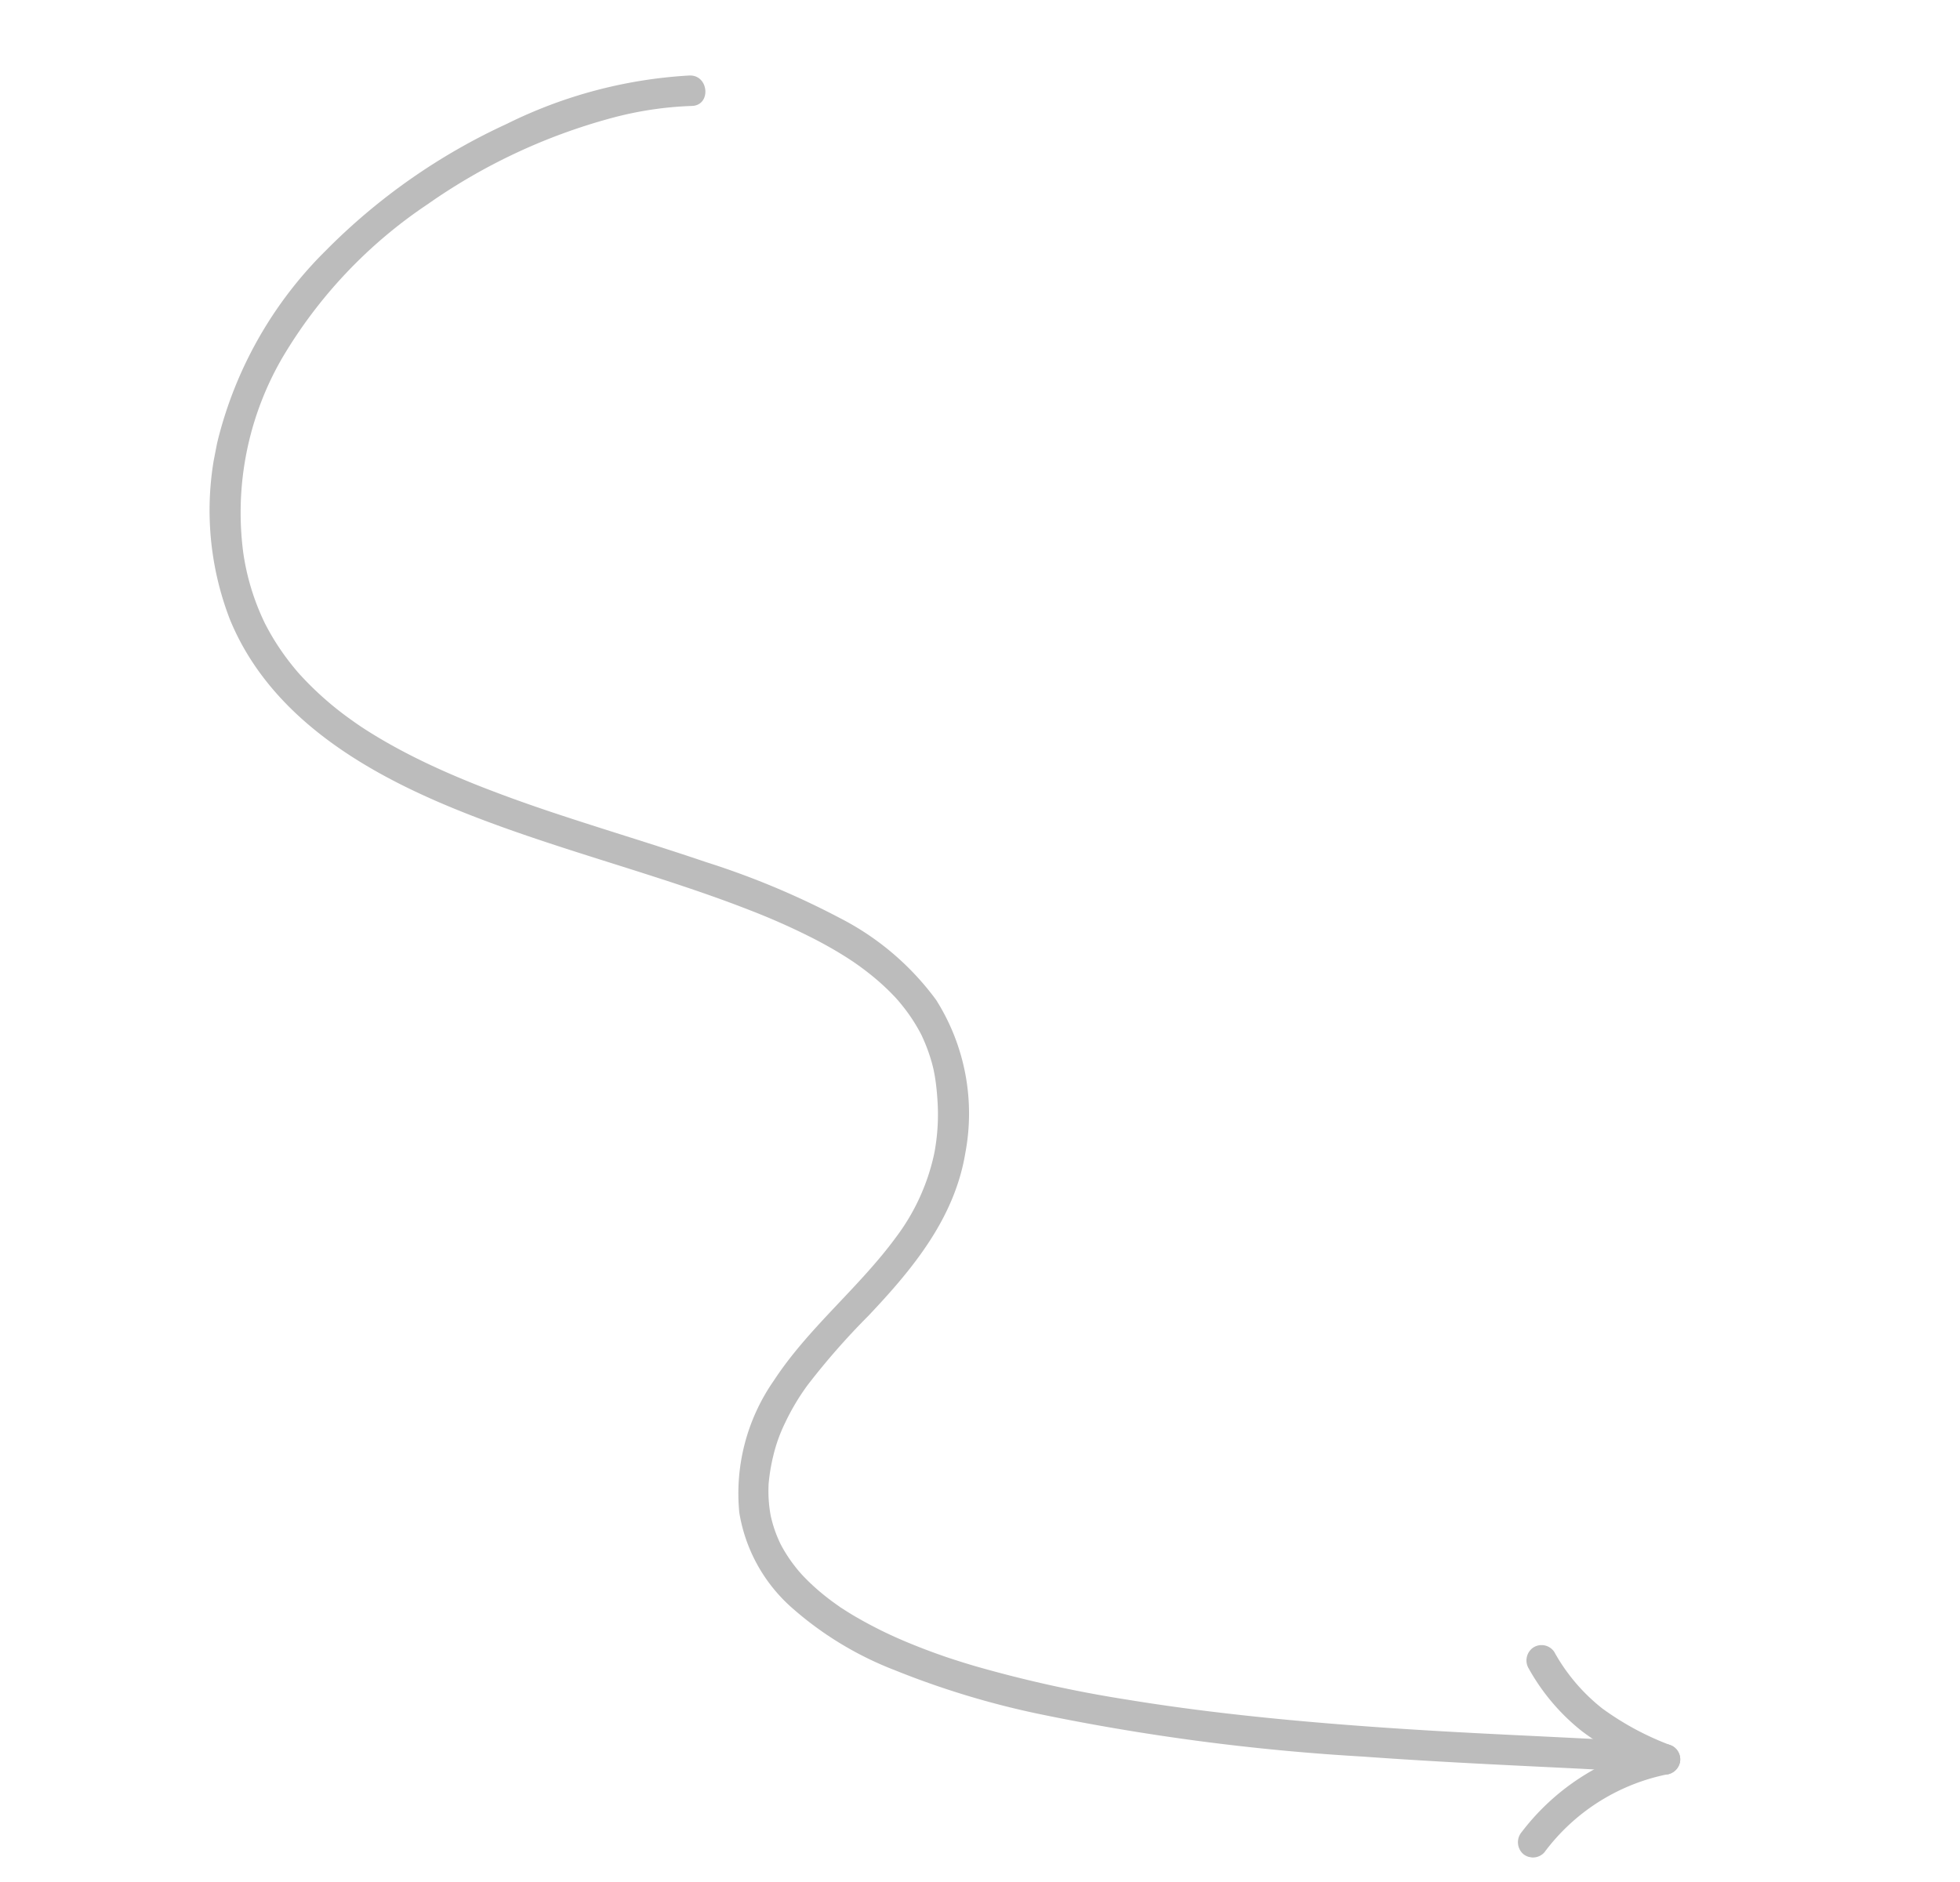 <svg xmlns="http://www.w3.org/2000/svg" xmlns:xlink="http://www.w3.org/1999/xlink" width="139.357" height="133.821" viewBox="0 0 139.357 133.821">
  <defs>
    <clipPath id="clip-path">
      <rect id="Rectangle_24893" data-name="Rectangle 24893" width="120" height="113" fill="#bcbcbc"/>
    </clipPath>
  </defs>
  <g id="arrow" transform="translate(21.561) rotate(11)">
    <g id="Group_11715" data-name="Group 11715" clip-path="url(#clip-path)">
      <path id="Path_18682" data-name="Path 18682" d="M27.984.03a33.4,33.4,0,0,0-12.1,5.859,43.83,43.83,0,0,0-10.9,11.282A28.718,28.718,0,0,0,.01,31.9,21.534,21.534,0,0,0,3.3,44.258c3.989,6.048,11.041,8.672,17.832,10.068,7.419,1.525,15.06,1.818,22.33,3.144a48.088,48.088,0,0,1,5.007,1.161c.768.227,1.529.48,2.277.768.174.067.347.137.52.207.031.013.315.133.083.033l.252.11q.537.238,1.06.506a17.127,17.127,0,0,1,1.807,1.066c.141.1.281.194.419.295l.2.152c.229.172-.174-.141.048.038.283.229.56.464.825.714q.364.343.7.714c.112.124.221.25.327.378.054.064.106.129.158.194.112.139-.091-.132.085.112a12.377,12.377,0,0,1,1.1,1.816c.077.158.149.317.219.477-.1-.231.095.24.123.317.2.529.364,1.072.508,1.619a14.742,14.742,0,0,1,.512,3.8,15.127,15.127,0,0,1-1.527,6.369c-1.911,4.058-4.885,7.508-6.587,11.678a14.022,14.022,0,0,0-.618,9.685,11.491,11.491,0,0,0,4.823,5.845,24.146,24.146,0,0,0,8.157,3.042,60.525,60.525,0,0,0,10.549,1.1,158.934,158.934,0,0,0,23.3-1.417c3.542-.426,7.076-.915,10.608-1.422q2.181-.313,4.361-.628.977-.139,1.954-.274l.439-.06.209-.028q.438-.058.876-.114c.891-.112,1.783-.218,2.678-.288A1.111,1.111,0,0,0,120,104.344a1.092,1.092,0,0,0-1.081-1.086c-2.226.175-4.44.515-6.649.83-3.093.441-6.184.9-9.279,1.318l-.35.047-.643.086-1.414.185q-1.394.18-2.79.348-2.831.341-5.668.623c-3.866.381-7.743.666-11.626.779a88.828,88.828,0,0,1-11.043-.284q-.577-.055-1.152-.122-.309-.036-.619-.075c-.355-.045-.173-.02-.526-.071-.821-.117-1.638-.255-2.451-.418a30.851,30.851,0,0,1-4.344-1.179c-.322-.116-.641-.239-.958-.367a1.415,1.415,0,0,1-.2-.086c-.175-.079-.35-.157-.524-.239a16.266,16.266,0,0,1-1.735-.949q-.384-.243-.753-.51c-.05-.036-.384-.294-.137-.1-.134-.106-.267-.214-.4-.326a10.576,10.576,0,0,1-1.258-1.269l-.134-.164c-.158-.192.144.2,0,0-.083-.113-.166-.226-.244-.342q-.237-.347-.441-.714c-.137-.247-.258-.5-.375-.757-.1-.228.089.232,0,0-.026-.066-.052-.132-.077-.2-.059-.157-.113-.316-.164-.476q-.132-.42-.225-.851-.04-.184-.072-.368c-.013-.075-.025-.15-.037-.225-.054-.316.007.106-.013-.092a13.117,13.117,0,0,1-.059-2.024,11.19,11.19,0,0,1,.368-2.435,16.417,16.417,0,0,1,1.064-2.972,51.307,51.307,0,0,1,3.3-5.661c2.456-3.863,4.7-7.971,4.564-12.7a15.1,15.1,0,0,0-4.115-10.28A19.511,19.511,0,0,0,49.887,56.8a57.759,57.759,0,0,0-10.071-2.082c-3.785-.516-7.587-.888-11.374-1.383-.808-.106-1.742-.236-2.692-.383q-1.357-.209-2.708-.457c-1.787-.332-3.564-.726-5.312-1.228-.859-.247-1.711-.52-2.551-.826-.87-.317-1.414-.539-2.154-.883a22.724,22.724,0,0,1-4.233-2.52c-.26-.2.161.131-.093-.074l-.231-.186q-.228-.189-.452-.384-.483-.424-.935-.882-.419-.424-.807-.877-.162-.19-.319-.384c-.212-.262-.122-.145-.321-.418A17.018,17.018,0,0,1,3.314,39.4a21.93,21.93,0,0,1,.06-14.081,33.843,33.843,0,0,1,8.085-12.755A41.576,41.576,0,0,1,23.118,4.058a25.121,25.121,0,0,1,5.44-1.934c1.358-.3.783-2.4-.575-2.094" transform="translate(0 0)" fill="#bcbcbc"/>
      <path id="Path_18683" data-name="Path 18683" d="M249.717,227.552a14.967,14.967,0,0,0,4.554,3.634,22.2,22.2,0,0,0,5.882,1.878v-2.094a16.607,16.607,0,0,0-8.737,8.078,1.119,1.119,0,0,0,.388,1.486,1.088,1.088,0,0,0,1.479-.39,14.435,14.435,0,0,1,7.444-7.08,1.129,1.129,0,0,0,.794-1.047,1.092,1.092,0,0,0-.794-1.047,20.292,20.292,0,0,1-5.366-1.659,13.364,13.364,0,0,1-4.117-3.3,1.088,1.088,0,0,0-1.53,0,1.112,1.112,0,0,0,0,1.536" transform="translate(-141.522 -127.674)" fill="#bcbcbc"/>
    </g>
  </g>
</svg>
